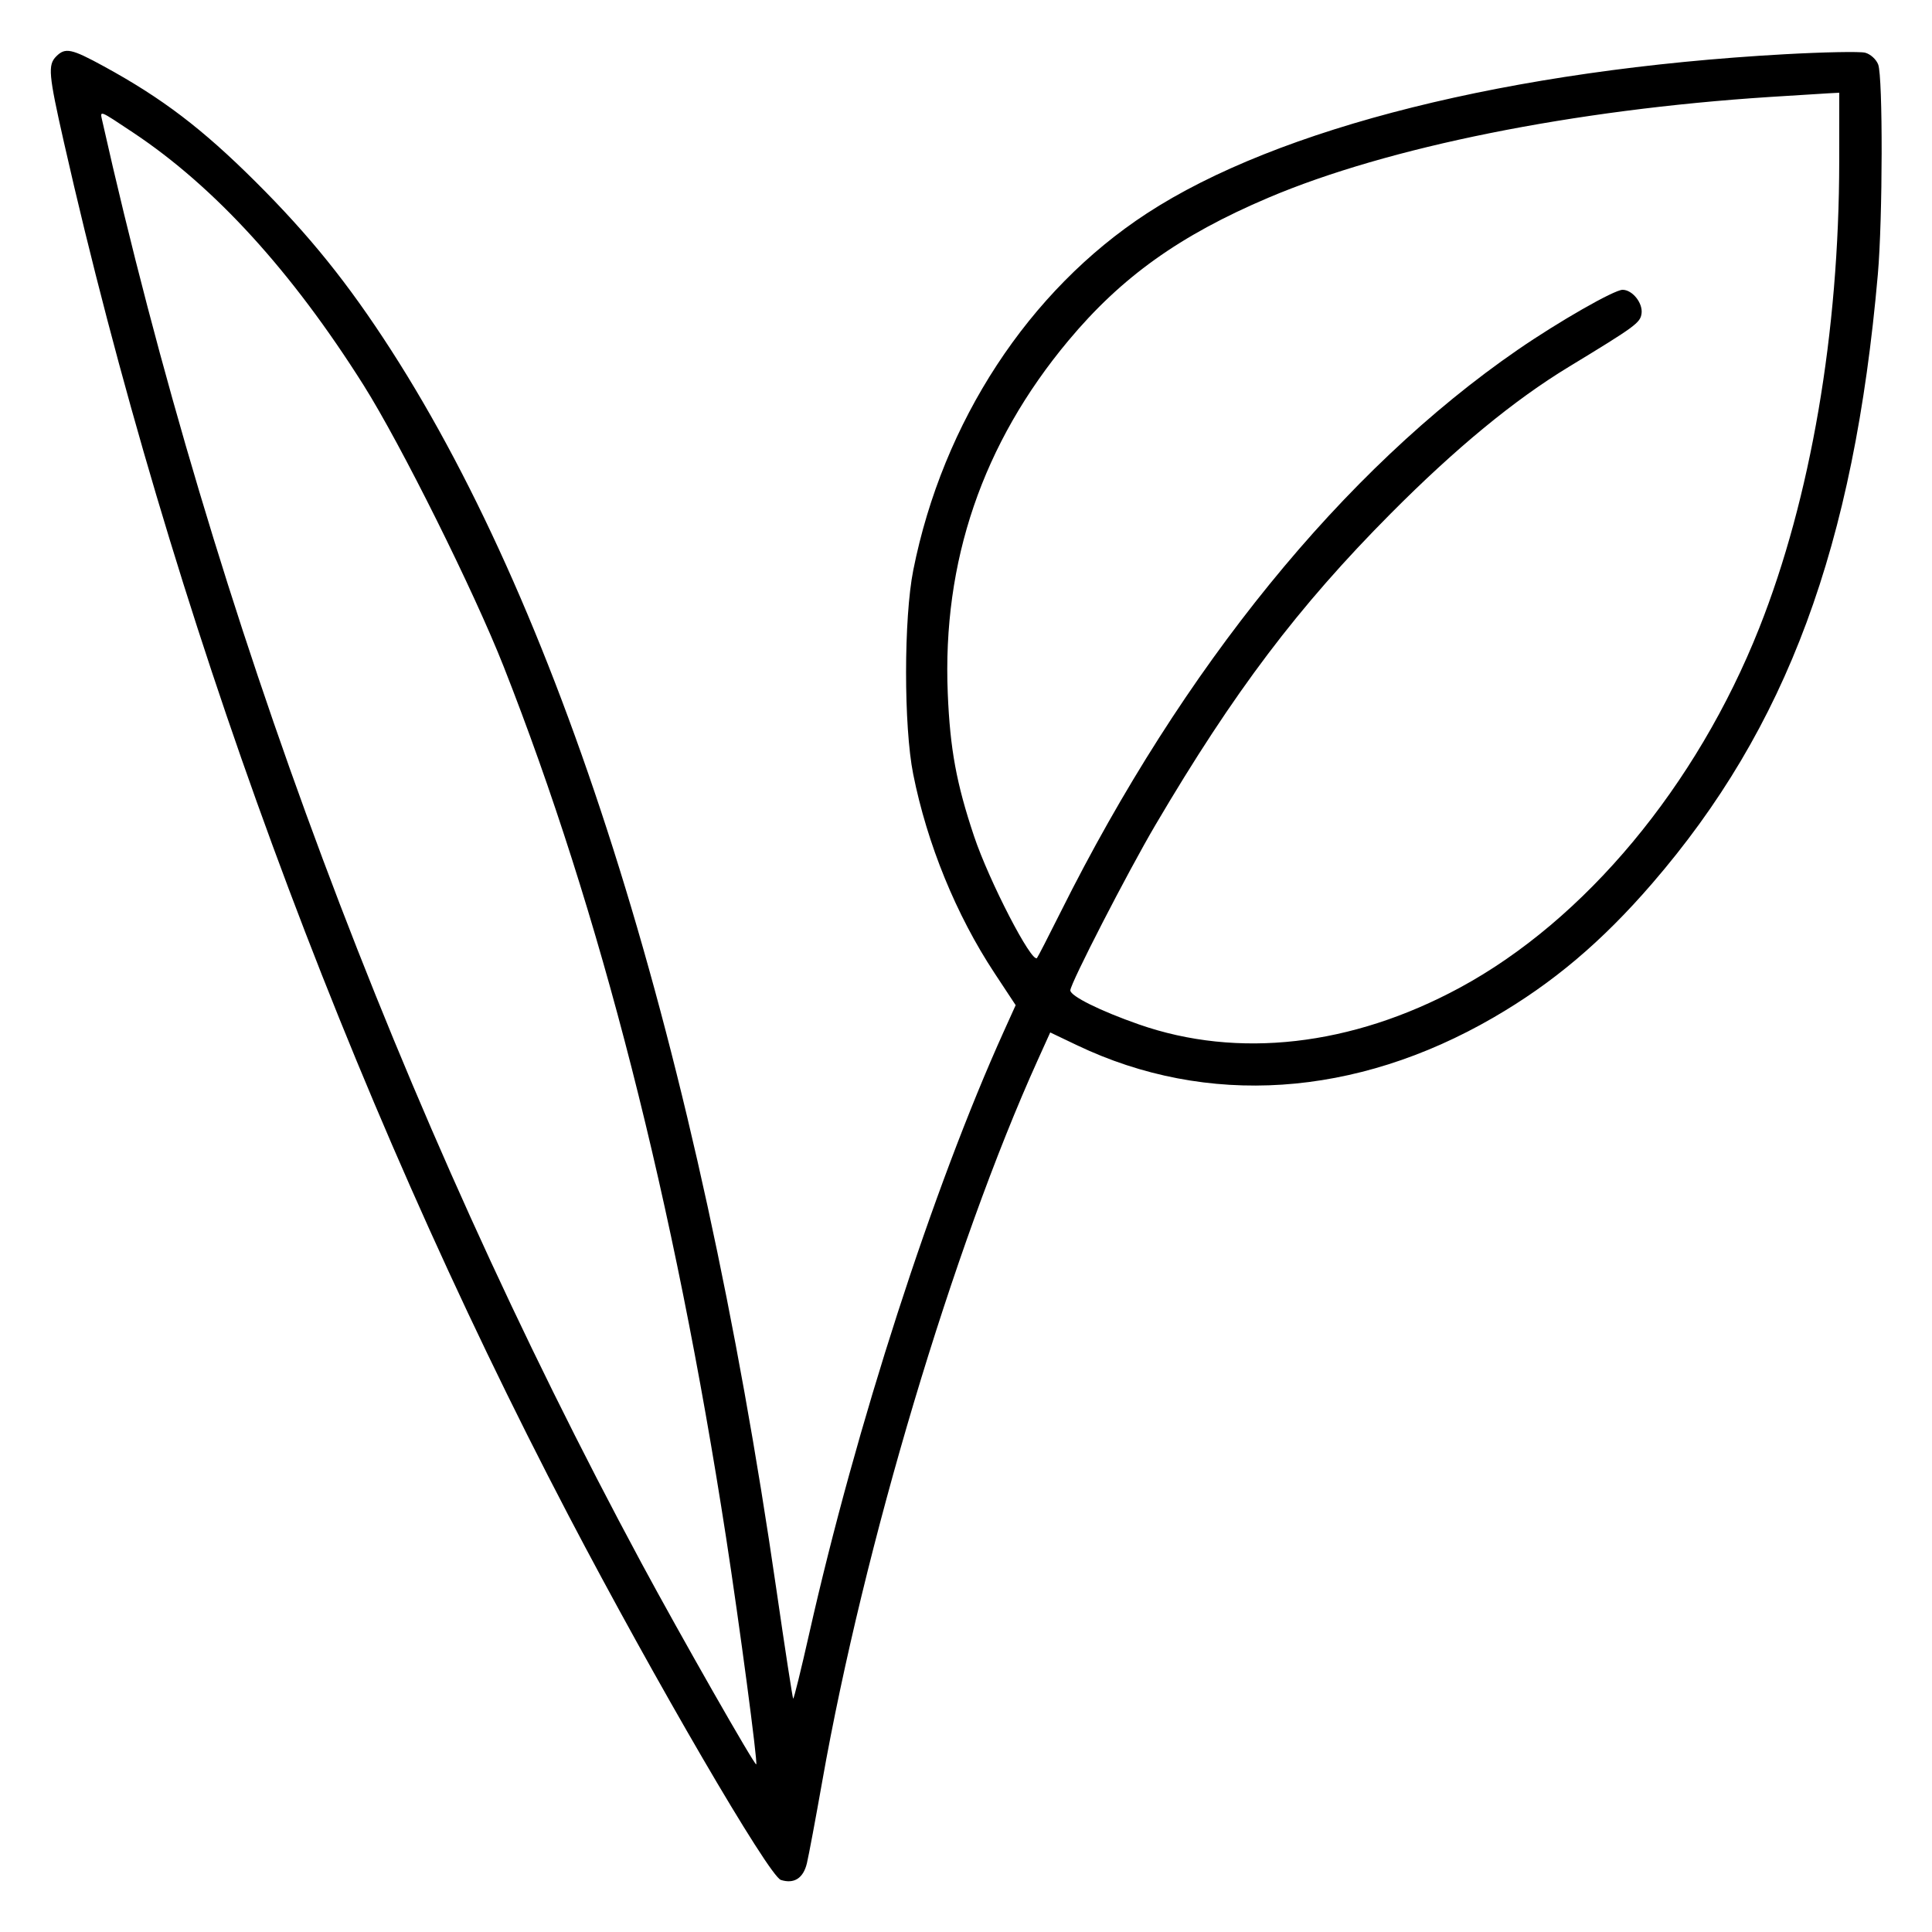 <svg xmlns="http://www.w3.org/2000/svg" viewBox="0 0 500 500" version="1.1">
	<path d="M 14.571 14.571 C 12.342 16.801, 12.557 19.219, 16.548 36.838 C 44.153 158.677, 89.430 281.890, 147.139 392.217 C 169.340 434.658, 198.991 485.545, 202.095 486.530 C 205.520 487.617, 207.908 486.078, 208.830 482.190 C 209.311 480.160, 211.097 470.625, 212.799 461 C 223.560 400.128, 246.680 322.742, 268.563 274.347 L 271.798 267.194 278.697 270.490 C 312.369 286.575, 350.803 284.026, 386.500 263.341 C 401.866 254.437, 414.528 243.746, 427.536 228.692 C 462.424 188.319, 479.800 141.439, 485.984 71 C 487.250 56.569, 487.311 19.947, 486.073 16.692 C 485.563 15.351, 484.038 13.975, 482.685 13.636 C 481.331 13.296, 471.961 13.477, 461.862 14.038 C 391.163 17.968, 330.780 33.038, 296.786 55.238 C 266.254 75.178, 244.015 109.146, 236.357 147.536 C 233.879 159.958, 233.866 187.983, 236.333 200.339 C 239.943 218.418, 247.440 236.766, 257.367 251.819 L 262.854 260.138 259.833 266.819 C 241.427 307.525, 221.476 369.244, 209.442 422.702 C 207.312 432.162, 205.437 439.770, 205.274 439.607 C 205.111 439.445, 203.159 426.754, 200.935 411.406 C 180.702 271.770, 145.997 160.140, 101.188 90.562 C 90.100 73.344, 80.103 60.934, 66.084 46.981 C 52.312 33.275, 41.974 25.413, 26.877 17.165 C 18.487 12.581, 16.897 12.246, 14.571 14.571 M 458 25.096 C 407.210 28.384, 359.139 38.045, 328.243 51.173 C 305.302 60.922, 290.264 71.668, 276.500 88.150 C 254.280 114.758, 243.856 145.260, 245.282 179.500 C 245.880 193.880, 247.525 202.802, 252.085 216.413 C 255.966 227.997, 267.022 249.386, 268.375 247.927 C 268.593 247.692, 271.354 242.325, 274.511 236 C 306.093 172.725, 347.641 121.625, 392.796 90.520 C 403.401 83.214, 417.760 75, 419.924 75 C 422.469 75, 425.216 78.448, 424.830 81.158 C 424.489 83.556, 423.265 84.452, 405.996 94.945 C 391.843 103.545, 376.763 115.967, 359.959 132.869 C 335.952 157.015, 319.334 179.004, 299.025 213.500 C 291.844 225.696, 277 254.547, 277 256.306 C 277 257.778, 284.709 261.607, 294.729 265.112 C 320.360 274.078, 349.810 270.723, 377.717 255.658 C 410.166 238.142, 439.068 203.438, 455.302 162.500 C 468.609 128.940, 475.964 86.013, 475.990 41.750 L 476 24 473.250 24.144 C 471.738 24.223, 464.875 24.651, 458 25.096 M 26.444 31.166 C 55.284 159.580, 103.281 287.984, 165.996 404.500 C 176.069 423.215, 195.333 457, 195.714 456.620 C 196.136 456.197, 191.366 420.304, 187.924 398 C 174.473 310.855, 155.372 236.044, 130.346 172.500 C 122.649 152.956, 103.737 114.967, 94.094 99.679 C 75.516 70.225, 55.591 48.381, 34.500 34.342 C 25.583 28.406, 25.848 28.511, 26.444 31.166" stroke="none" fill="currentColor" fill-rule="evenodd"></path>
</svg>